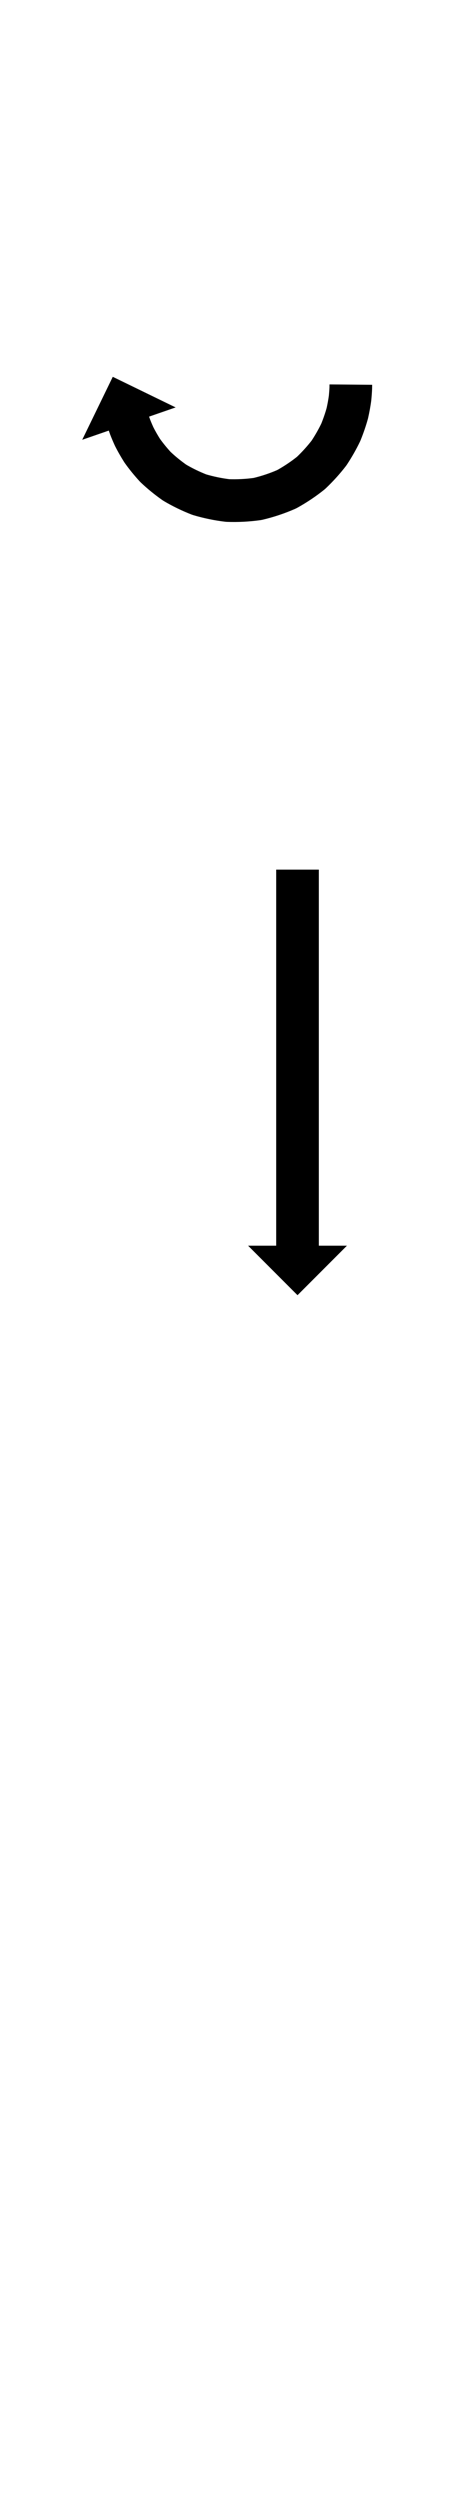 <?xml version="1.0" encoding="UTF-8"?>
<svg xmlns="http://www.w3.org/2000/svg" xmlns:inkscape="http://www.inkscape.org/namespaces/inkscape" xmlns:sodipodi="http://sodipodi.sourceforge.net/DTD/sodipodi-0.dtd" xmlns:svg="http://www.w3.org/2000/svg" version="1.1" viewBox="0 -370 211 1170">
    <sodipodi:namedview pagecolor="#ffffff" bordercolor="#666666" borderopacity="1.0" showgrid="true">
        <inkscape:grid id="grid№1" type="xygrid" dotted="false" enabled="true" visible="true" empspacing="10" />
        <sodipodi:guide id="baseline" position="0.00,370.00" orientation="0.00,1.00" />
    </sodipodi:namedview>
    <g id="glyph">
        <path d="M 149.5 37C 149.5 37 129.5 37 129.5 37C 129.5 37.659 129.5 38.318 129.5 38.976C 129.5 40.838 129.5 42.7 129.5 44.562C 129.5 47.456 129.5 50.349 129.5 53.242C 129.5 56.995 129.5 60.747 129.5 64.5C 129.5 68.94 129.5 73.38 129.5 77.82C 129.5 82.776 129.5 87.732 129.5 92.687C 129.5 97.987 129.5 103.286 129.5 108.586C 129.5 114.057 129.5 119.529 129.5 125C 129.5 130.471 129.5 135.943 129.5 141.414C 129.5 146.714 129.5 152.013 129.5 157.312C 129.5 162.268 129.5 167.224 129.5 172.18C 129.5 176.62 129.5 181.06 129.5 185.5C 129.5 189.253 129.5 193.005 129.5 196.758C 129.5 199.651 129.5 202.544 129.5 205.437C 129.5 207.299 129.5 209.161 129.5 211.023C 129.5 211.682 129.5 212.341 129.5 213C 129.5 213 116.325 213 116.325 213C 116.325 213 139.5 236.174 139.5 236.174C 139.5 236.174 162.675 213 162.675 213C 162.675 213 149.5 213 149.5 213C 149.5 212.341 149.5 211.682 149.5 211.023C 149.5 209.161 149.5 207.299 149.5 205.437C 149.5 202.544 149.5 199.651 149.5 196.758C 149.5 193.005 149.5 189.253 149.5 185.5C 149.5 181.06 149.5 176.62 149.5 172.18C 149.5 167.224 149.5 162.268 149.5 157.312C 149.5 152.013 149.5 146.714 149.5 141.414C 149.5 135.943 149.5 130.471 149.5 125C 149.5 119.529 149.5 114.057 149.5 108.586C 149.5 103.286 149.5 97.987 149.5 92.687C 149.5 87.732 149.5 82.776 149.5 77.82C 149.5 73.38 149.5 68.94 149.5 64.5C 149.5 60.747 149.5 56.995 149.5 53.242C 149.5 50.349 149.5 47.456 149.5 44.562C 149.5 42.7 149.5 40.838 149.5 38.976C 149.5 38.318 149.5 37.659 149.5 37ZM 174.5 -189.911C 174.5 -189.911 154.5 -190.089 154.5 -190.089C 154.496 -189.579 154.488 -189.07 154.478 -188.561C 154.478 -188.56 154.479 -188.609 154.481 -188.657C 154.482 -188.705 154.484 -188.753 154.484 -188.753C 154.43 -187.394 154.319 -186.036 154.19 -184.683C 154.19 -184.681 154.2 -184.772 154.211 -184.862C 154.221 -184.953 154.231 -185.043 154.231 -185.042C 153.953 -182.941 153.558 -180.854 153.097 -178.786C 153.097 -178.784 153.128 -178.908 153.159 -179.032C 153.19 -179.156 153.22 -179.281 153.22 -179.278C 152.486 -176.624 151.573 -174.017 150.541 -171.464C 150.54 -171.461 150.604 -171.606 150.668 -171.751C 150.732 -171.896 150.796 -172.041 150.794 -172.038C 149.381 -169.089 147.743 -166.246 145.943 -163.517C 145.94 -163.513 146.048 -163.663 146.155 -163.814C 146.262 -163.964 146.369 -164.114 146.366 -164.111C 144.118 -161.19 141.625 -158.458 138.952 -155.921C 138.948 -155.917 139.105 -156.054 139.262 -156.191C 139.418 -156.328 139.575 -156.465 139.571 -156.462C 136.447 -153.95 133.095 -151.723 129.587 -149.786C 129.581 -149.783 129.785 -149.884 129.99 -149.985C 130.194 -150.086 130.398 -150.187 130.392 -150.184C 126.555 -148.496 122.559 -147.166 118.479 -146.208C 118.472 -146.207 118.702 -146.249 118.932 -146.292C 119.162 -146.335 119.391 -146.378 119.384 -146.377C 115.314 -145.81 111.186 -145.589 107.079 -145.747C 107.073 -145.747 107.283 -145.73 107.492 -145.713C 107.702 -145.696 107.911 -145.68 107.905 -145.68C 103.98 -146.16 100.09 -146.959 96.299 -148.088C 96.293 -148.089 96.493 -148.021 96.693 -147.952C 96.893 -147.883 97.093 -147.815 97.087 -147.817C 93.588 -149.185 90.187 -150.821 86.955 -152.738C 86.95 -152.741 87.116 -152.633 87.282 -152.526C 87.448 -152.419 87.614 -152.311 87.61 -152.314C 84.843 -154.262 82.198 -156.395 79.747 -158.729C 79.744 -158.731 79.865 -158.608 79.986 -158.484C 80.107 -158.361 80.228 -158.237 80.226 -158.24C 78.293 -160.35 76.465 -162.563 74.809 -164.897C 74.808 -164.899 74.886 -164.782 74.963 -164.666C 75.041 -164.55 75.119 -164.434 75.117 -164.436C 73.945 -166.298 72.835 -168.205 71.845 -170.171C 71.845 -170.172 71.888 -170.083 71.93 -169.994C 71.973 -169.904 72.016 -169.815 72.016 -169.816C 71.432 -171.1 70.866 -172.395 70.361 -173.713C 70.361 -173.713 70.379 -173.664 70.397 -173.615C 70.416 -173.565 70.434 -173.516 70.434 -173.516C 70.255 -174.015 70.078 -174.514 69.905 -175.015C 69.905 -175.015 82.356 -179.32 82.356 -179.32C 82.356 -179.32 52.881 -193.649 52.881 -193.649C 52.881 -193.649 38.552 -164.173 38.552 -164.173C 38.552 -164.173 51.003 -168.479 51.003 -168.479C 51.202 -167.903 51.405 -167.329 51.611 -166.755C 51.611 -166.755 51.63 -166.706 51.648 -166.657C 51.666 -166.608 51.684 -166.559 51.684 -166.559C 52.334 -164.862 53.057 -163.191 53.81 -161.537C 53.81 -161.536 53.852 -161.447 53.895 -161.359C 53.937 -161.271 53.979 -161.182 53.98 -161.181C 55.255 -158.646 56.679 -156.185 58.19 -153.783C 58.192 -153.781 58.268 -153.667 58.344 -153.553C 58.42 -153.439 58.497 -153.325 58.498 -153.323C 60.635 -150.312 62.985 -147.452 65.478 -144.73C 65.481 -144.727 65.599 -144.607 65.718 -144.486C 65.836 -144.365 65.955 -144.245 65.957 -144.242C 69.121 -141.231 72.526 -138.475 76.096 -135.961C 76.1 -135.958 76.262 -135.853 76.423 -135.749C 76.585 -135.644 76.747 -135.54 76.751 -135.537C 80.916 -133.066 85.294 -130.953 89.804 -129.19C 89.81 -129.188 90.004 -129.121 90.199 -129.054C 90.393 -128.987 90.587 -128.92 90.593 -128.919C 95.457 -127.471 100.446 -126.442 105.483 -125.828C 105.488 -125.827 105.692 -125.811 105.896 -125.794C 106.1 -125.778 106.304 -125.762 106.309 -125.761C 111.596 -125.558 116.906 -125.839 122.145 -126.569C 122.152 -126.57 122.375 -126.611 122.598 -126.653C 122.821 -126.695 123.044 -126.736 123.051 -126.738C 128.325 -127.976 133.489 -129.696 138.447 -131.878C 138.454 -131.881 138.652 -131.979 138.85 -132.077C 139.049 -132.175 139.247 -132.273 139.253 -132.277C 143.77 -134.77 148.082 -137.642 152.103 -140.875C 152.108 -140.879 152.261 -141.012 152.413 -141.146C 152.566 -141.279 152.718 -141.412 152.722 -141.416C 156.146 -144.667 159.336 -148.17 162.216 -151.913C 162.219 -151.916 162.323 -152.063 162.428 -152.21C 162.532 -152.356 162.637 -152.503 162.639 -152.507C 164.939 -155.994 167.026 -159.628 168.831 -163.397C 168.832 -163.4 168.895 -163.542 168.958 -163.684C 169.021 -163.826 169.083 -163.968 169.084 -163.971C 170.401 -167.23 171.559 -170.559 172.496 -173.947C 172.497 -173.949 172.527 -174.071 172.558 -174.194C 172.588 -174.316 172.619 -174.438 172.619 -174.44C 173.207 -177.078 173.704 -179.741 174.059 -182.421C 174.059 -182.423 174.069 -182.512 174.079 -182.601C 174.089 -182.691 174.1 -182.78 174.1 -182.781C 174.264 -184.507 174.4 -186.238 174.468 -187.971C 174.468 -187.971 174.47 -188.019 174.471 -188.067C 174.472 -188.115 174.474 -188.163 174.474 -188.163C 174.485 -188.746 174.494 -189.329 174.5 -189.911Z" />
    </g>
</svg>
